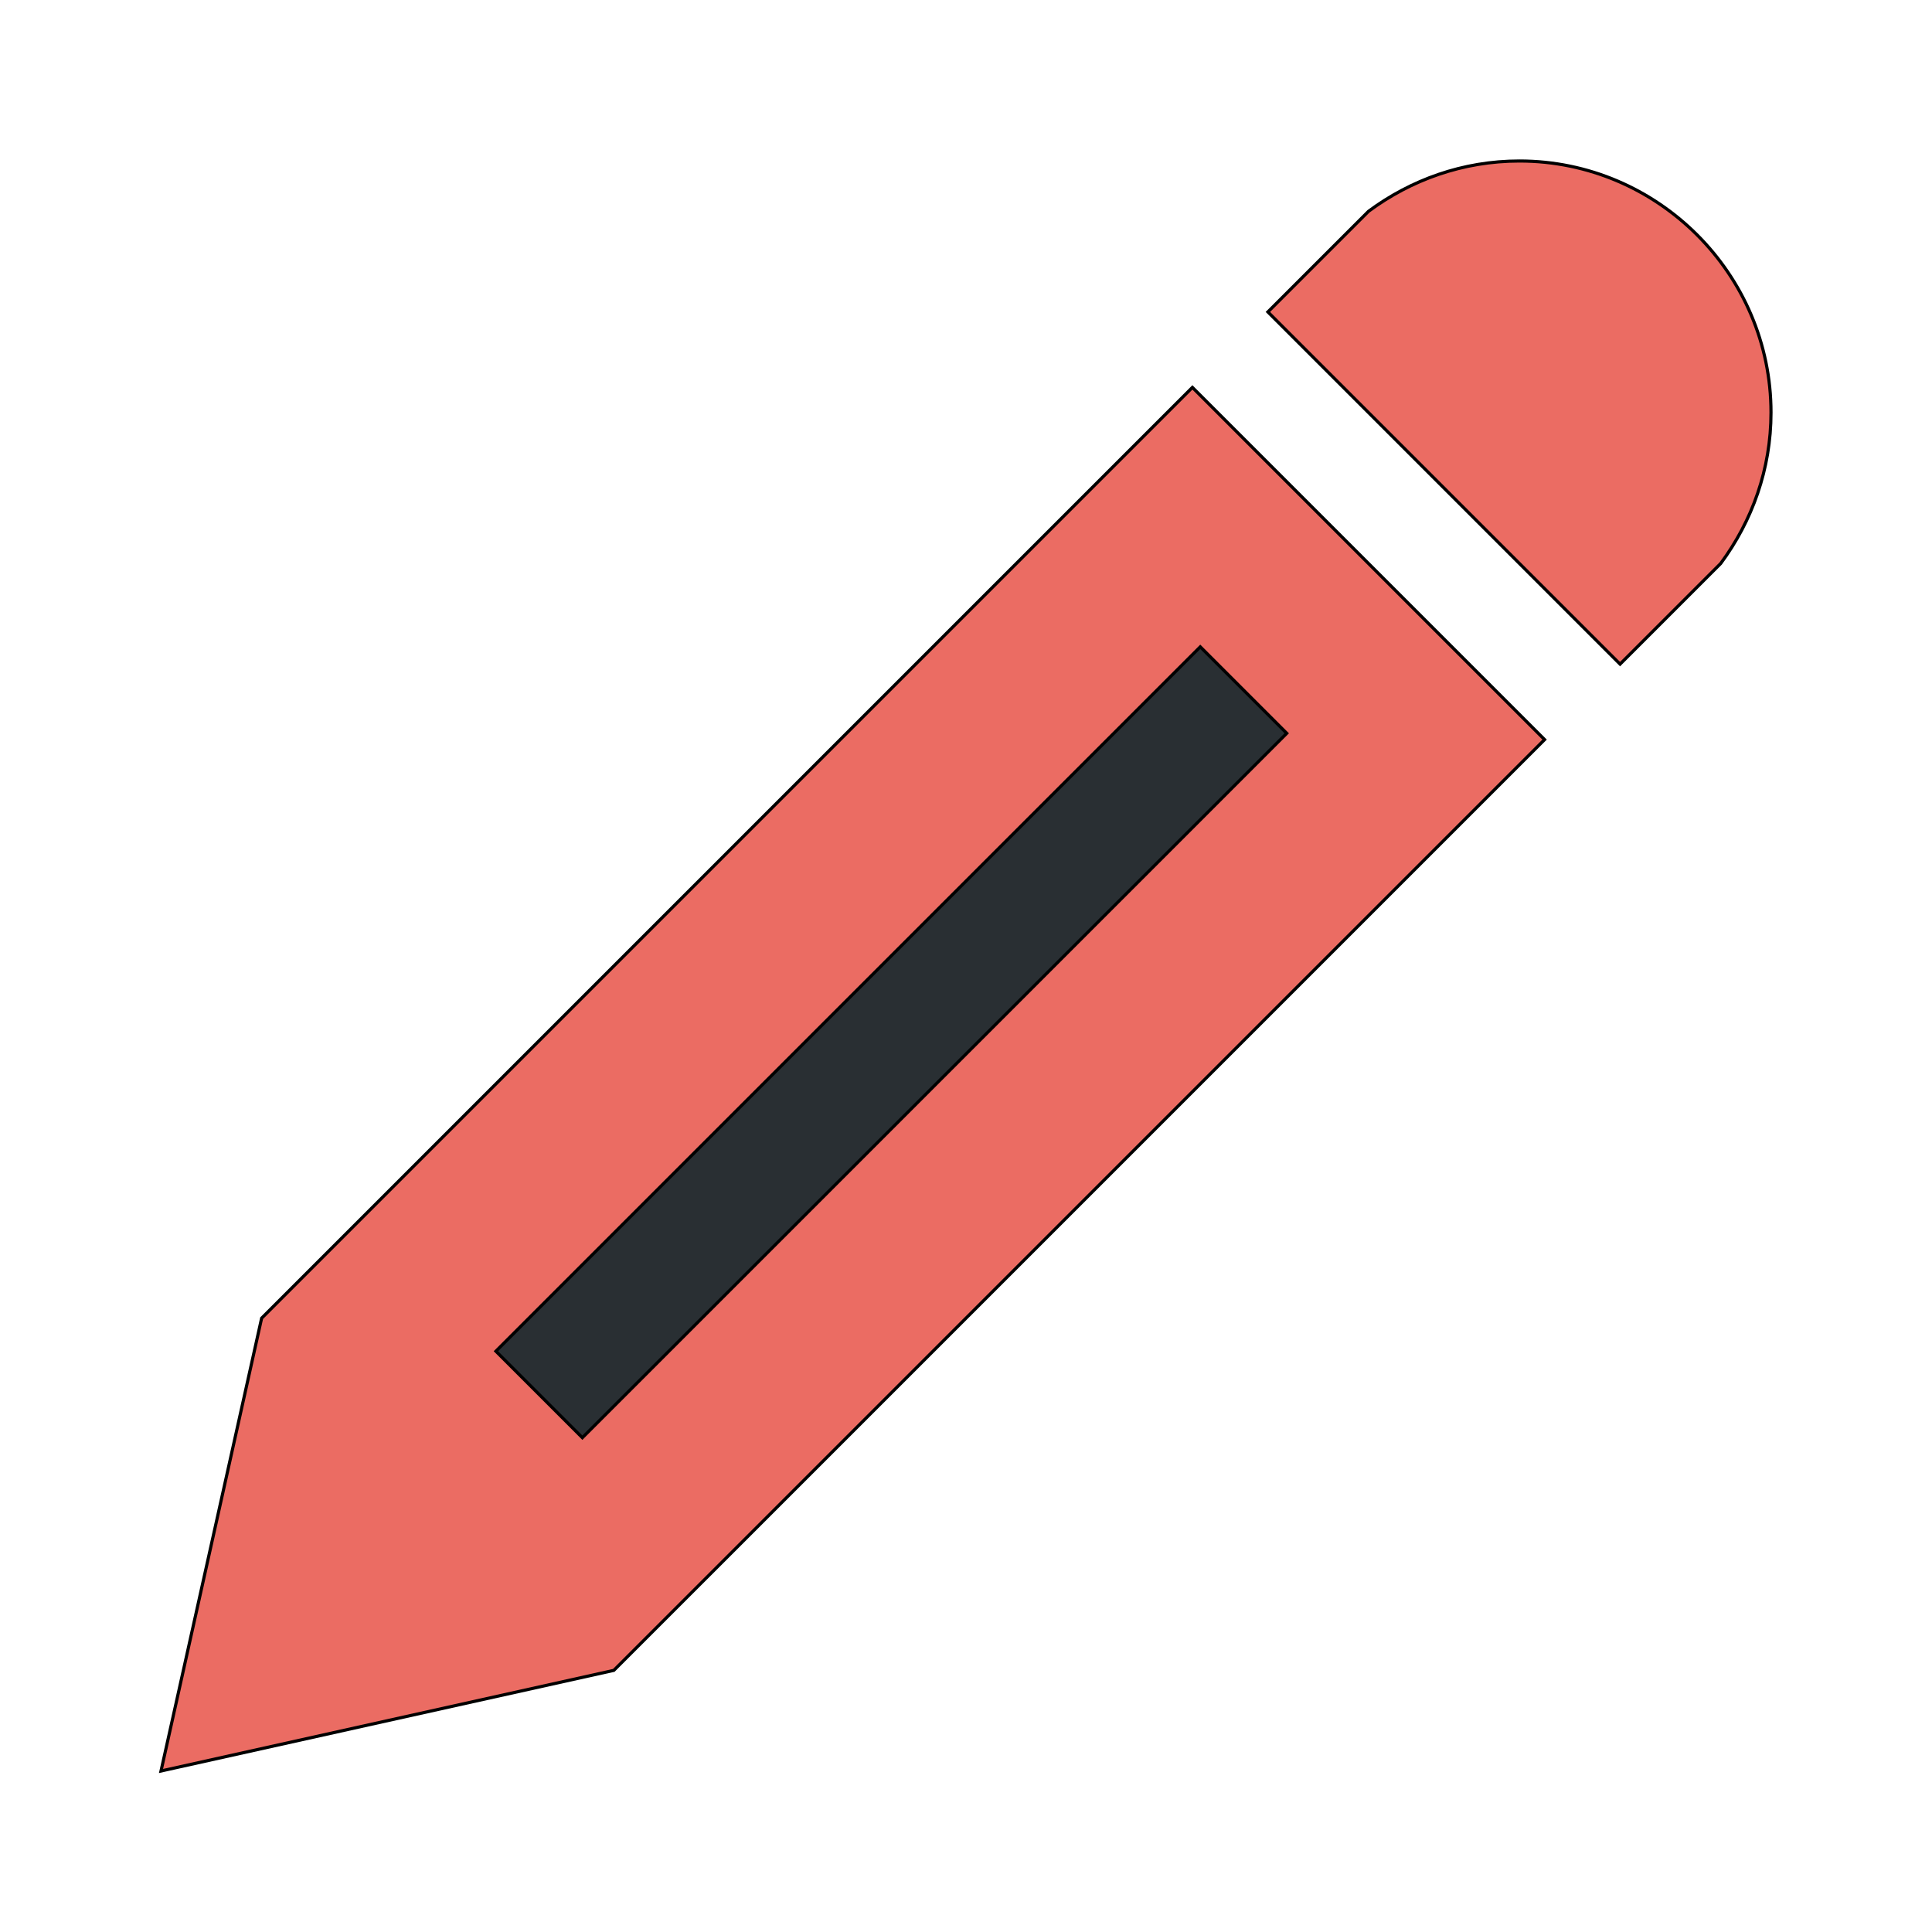 <svg id="bg_met_pencil" width="200" height="200" xmlns="http://www.w3.org/2000/svg" version="1.1" xmlns:xlink="http://www.w3.org/1999/xlink" xmlns:svgjs="http://svgjs.com/svgjs" class="bgs" preserveAspectRatio="xMidYMin slice"><defs id="SvgjsDefs14786"/><rect id="rect_met_pencil" width="100%" height="100%" fill="none"/><svg id="th_met_pencil" preserveAspectRatio="xMidYMin meet" data-uid="met_pencil" data-keyword="pencil" data-coll="met" viewBox="-51.2 -19.2 614.4 614.4" class="svg_thumb" data-colors="[&quot;#ebc463&quot;,&quot;#ebc463&quot;,&quot;#292f33&quot;]" style="overflow: visible;"><path id="th_met_pencil_0" d="M432 32C476 32 512 68 512 112C512 130 506 146.5 496 160L464 192L352 80L384 48C397.5 38 414 32 432 32Z " fill-rule="evenodd" fill="#eb6c63" stroke-width="1" stroke="#000000" class="oranges"/><path id="th_met_pencil_1" d="M32 400L0 544L144 512L440 216L328 104L32 400Z " fill-rule="evenodd" fill="#eb6c63" stroke-width="1" stroke="#000000" class="oranges"/><path id="th_met_pencil_2" d="M358 214L134 438L106.5 410.5L330.5 186.5L358 214Z " fill-rule="evenodd" fill="#292f33" stroke-width="1" stroke="#000000" class="grays"/></svg></svg>